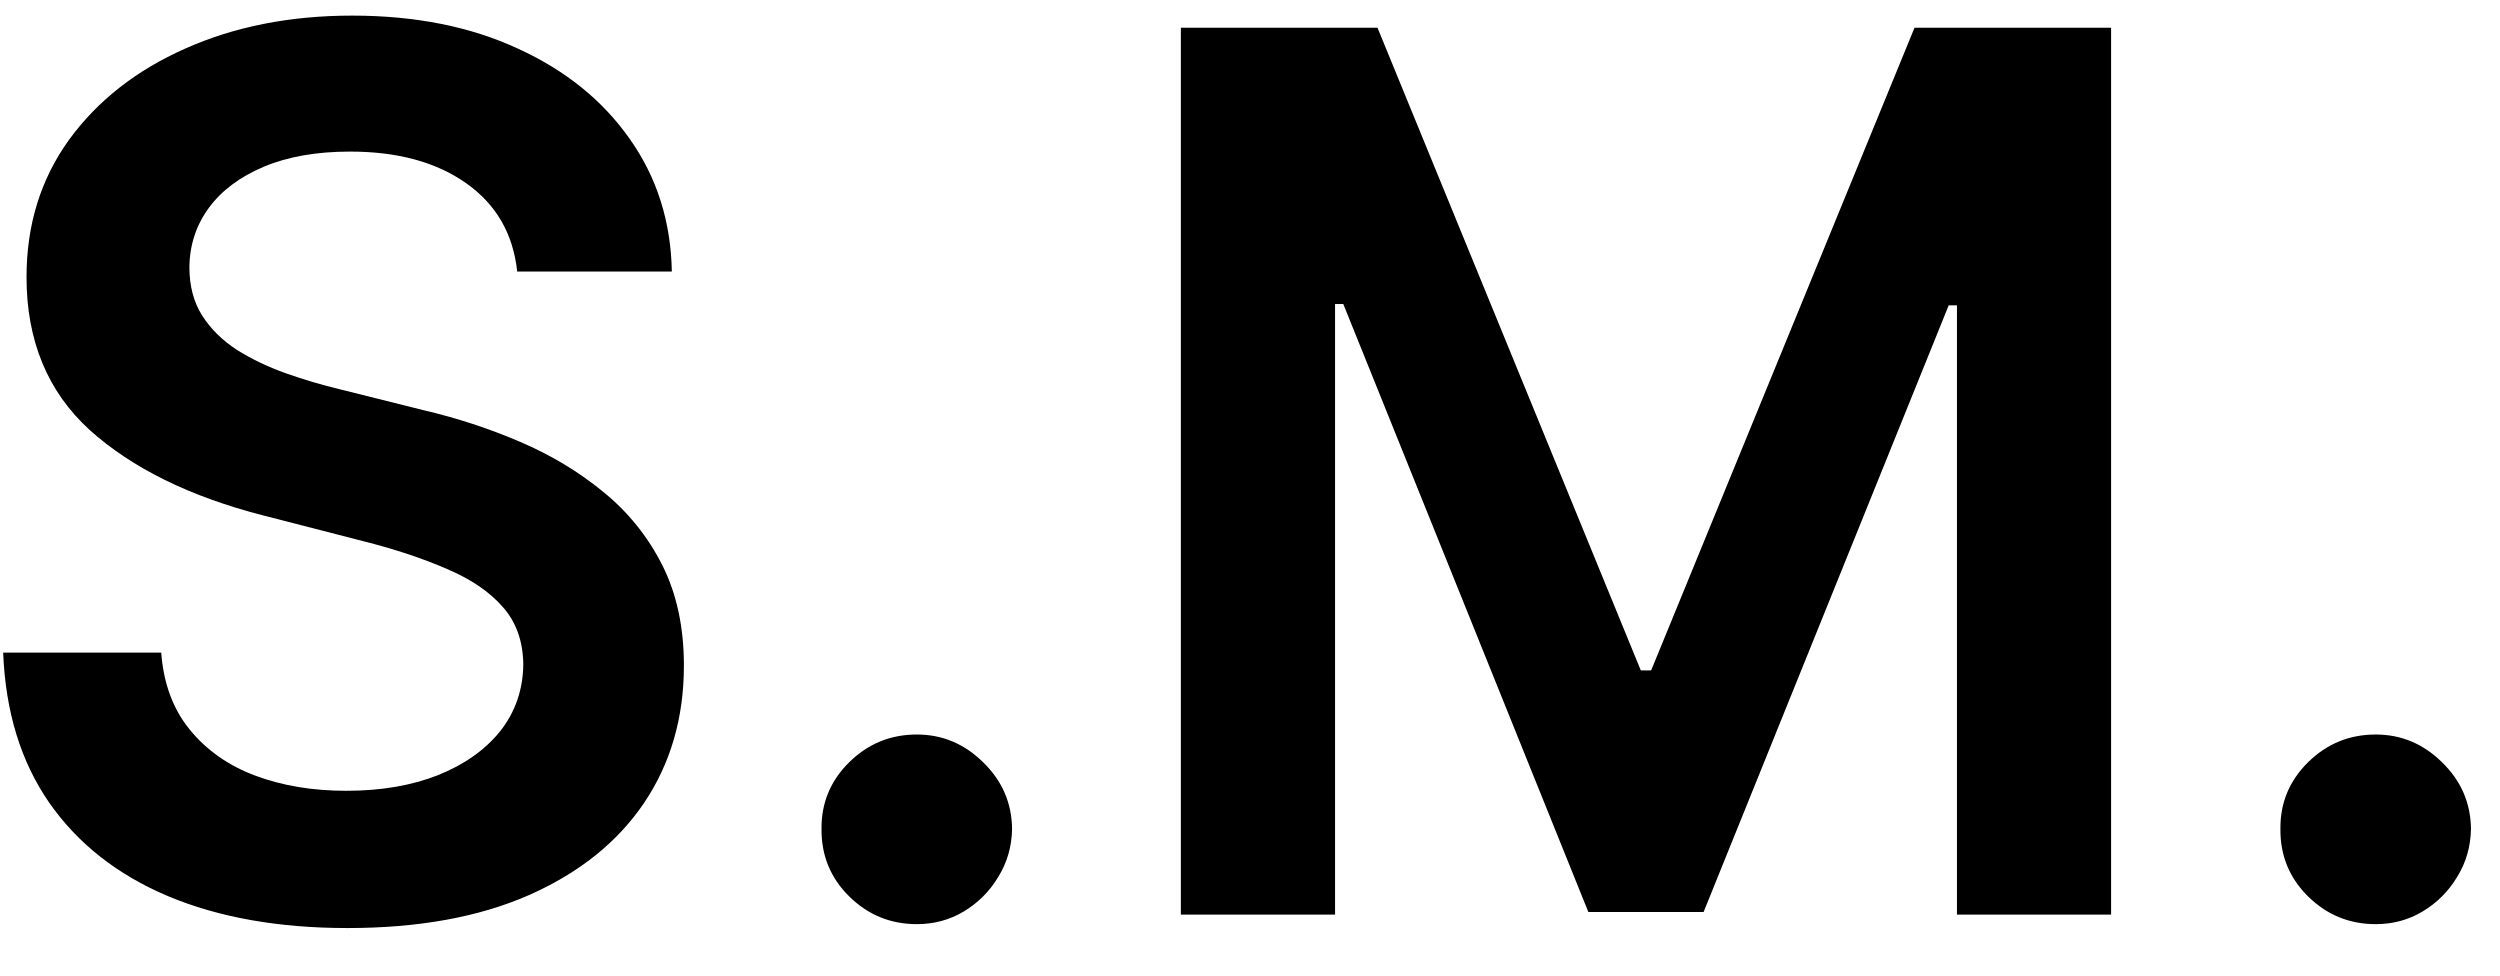 <svg width="41" height="16" viewBox="0 0 41 16" fill="none" xmlns="http://www.w3.org/2000/svg">
<path d="M8.482 4.453C8.416 3.833 8.136 3.35 7.644 3.004C7.156 2.659 6.522 2.486 5.741 2.486C5.191 2.486 4.72 2.569 4.327 2.734C3.934 2.9 3.634 3.125 3.425 3.409C3.217 3.693 3.11 4.018 3.106 4.382C3.106 4.685 3.174 4.948 3.312 5.17C3.454 5.393 3.645 5.582 3.887 5.739C4.128 5.89 4.396 6.018 4.689 6.122C4.983 6.226 5.279 6.314 5.577 6.385L6.941 6.726C7.49 6.854 8.018 7.027 8.525 7.244C9.036 7.462 9.493 7.737 9.895 8.068C10.303 8.4 10.625 8.8 10.861 9.268C11.098 9.737 11.216 10.287 11.216 10.916C11.216 11.768 10.999 12.519 10.563 13.168C10.127 13.812 9.498 14.316 8.674 14.68C7.855 15.04 6.863 15.22 5.698 15.22C4.566 15.22 3.584 15.045 2.751 14.695C1.922 14.344 1.273 13.833 0.805 13.161C0.34 12.488 0.09 11.669 0.052 10.703H2.644C2.682 11.21 2.838 11.631 3.113 11.967C3.387 12.303 3.745 12.555 4.185 12.72C4.63 12.886 5.127 12.969 5.677 12.969C6.25 12.969 6.751 12.883 7.182 12.713C7.618 12.538 7.959 12.296 8.205 11.989C8.451 11.676 8.577 11.312 8.582 10.895C8.577 10.516 8.466 10.204 8.248 9.957C8.03 9.706 7.724 9.498 7.332 9.332C6.943 9.162 6.489 9.01 5.968 8.878L4.313 8.452C3.115 8.144 2.168 7.678 1.472 7.053C0.781 6.423 0.435 5.587 0.435 4.545C0.435 3.688 0.667 2.938 1.131 2.294C1.6 1.65 2.237 1.151 3.042 0.795C3.847 0.436 4.758 0.256 5.776 0.256C6.808 0.256 7.713 0.436 8.489 0.795C9.27 1.151 9.884 1.645 10.329 2.28C10.774 2.91 11.003 3.634 11.018 4.453H8.482ZM15.036 15.156C14.605 15.156 14.236 15.005 13.928 14.702C13.62 14.399 13.469 14.029 13.473 13.594C13.469 13.168 13.62 12.803 13.928 12.5C14.236 12.197 14.605 12.046 15.036 12.046C15.452 12.046 15.815 12.197 16.122 12.5C16.435 12.803 16.593 13.168 16.598 13.594C16.593 13.883 16.518 14.145 16.371 14.382C16.229 14.619 16.04 14.808 15.803 14.95C15.571 15.088 15.315 15.156 15.036 15.156ZM19.366 0.455H22.591L26.909 10.994H27.079L31.398 0.455H34.622V15H32.094V5.007H31.959L27.939 14.957H26.049L22.03 4.986H21.895V15H19.366V0.455ZM38.962 15.156C38.531 15.156 38.161 15.005 37.853 14.702C37.546 14.399 37.394 14.029 37.399 13.594C37.394 13.168 37.546 12.803 37.853 12.5C38.161 12.197 38.531 12.046 38.962 12.046C39.378 12.046 39.74 12.197 40.048 12.5C40.361 12.803 40.519 13.168 40.524 13.594C40.519 13.883 40.444 14.145 40.297 14.382C40.155 14.619 39.965 14.808 39.728 14.95C39.496 15.088 39.241 15.156 38.962 15.156Z" fill="black"/>
</svg>

